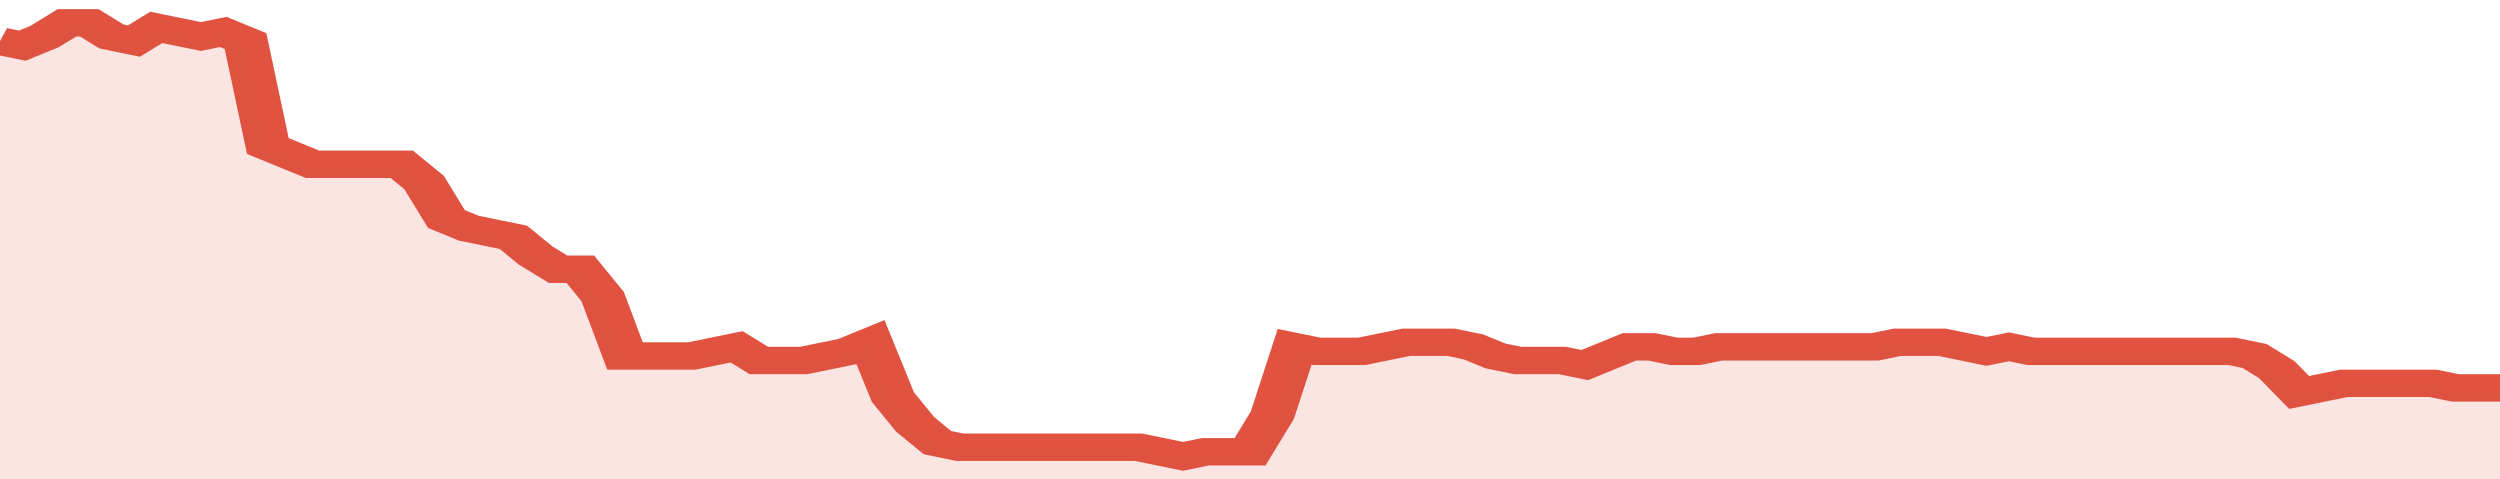 <svg xmlns="http://www.w3.org/2000/svg" viewBox="0 0 336 105" width="120" height="23" preserveAspectRatio="none">
				 <polyline fill="none" stroke="#E15241" stroke-width="6" points="0, 9 3, 10 6, 8 9, 5 12, 5 15, 8 18, 9 21, 6 24, 7 27, 8 30, 7 33, 9 36, 32 39, 34 42, 36 45, 36 48, 36 51, 36 54, 36 57, 40 60, 48 63, 50 66, 51 69, 52 72, 56 75, 59 78, 59 81, 65 84, 78 87, 78 90, 78 93, 78 96, 77 99, 76 102, 79 105, 79 108, 79 111, 78 114, 77 117, 75 120, 87 123, 93 126, 97 129, 98 132, 98 135, 98 138, 98 141, 98 144, 98 147, 98 150, 98 153, 98 156, 99 159, 100 162, 99 165, 99 168, 99 171, 91 174, 76 177, 77 180, 77 183, 77 186, 76 189, 75 192, 75 195, 75 198, 76 201, 78 204, 79 207, 79 210, 79 213, 80 216, 78 219, 76 222, 76 225, 77 228, 77 231, 76 234, 76 237, 76 240, 76 243, 76 246, 76 249, 76 252, 76 255, 75 258, 75 261, 75 264, 76 267, 77 270, 76 273, 77 276, 77 279, 77 282, 77 285, 77 288, 77 291, 77 294, 77 297, 77 300, 77 303, 78 306, 81 309, 86 312, 85 315, 84 318, 84 321, 84 324, 84 327, 84 330, 85 333, 85 336, 85 336, 85 "> </polyline>
				 <polygon fill="#E15241" opacity="0.15" points="0, 105 0, 9 3, 10 6, 8 9, 5 12, 5 15, 8 18, 9 21, 6 24, 7 27, 8 30, 7 33, 9 36, 32 39, 34 42, 36 45, 36 48, 36 51, 36 54, 36 57, 40 60, 48 63, 50 66, 51 69, 52 72, 56 75, 59 78, 59 81, 65 84, 78 87, 78 90, 78 93, 78 96, 77 99, 76 102, 79 105, 79 108, 79 111, 78 114, 77 117, 75 120, 87 123, 93 126, 97 129, 98 132, 98 135, 98 138, 98 141, 98 144, 98 147, 98 150, 98 153, 98 156, 99 159, 100 162, 99 165, 99 168, 99 171, 91 174, 76 177, 77 180, 77 183, 77 186, 76 189, 75 192, 75 195, 75 198, 76 201, 78 204, 79 207, 79 210, 79 213, 80 216, 78 219, 76 222, 76 225, 77 228, 77 231, 76 234, 76 237, 76 240, 76 243, 76 246, 76 249, 76 252, 76 255, 75 258, 75 261, 75 264, 76 267, 77 270, 76 273, 77 276, 77 279, 77 282, 77 285, 77 288, 77 291, 77 294, 77 297, 77 300, 77 303, 78 306, 81 309, 86 312, 85 315, 84 318, 84 321, 84 324, 84 327, 84 330, 85 333, 85 336, 85 336, 105 "></polygon>
			</svg>